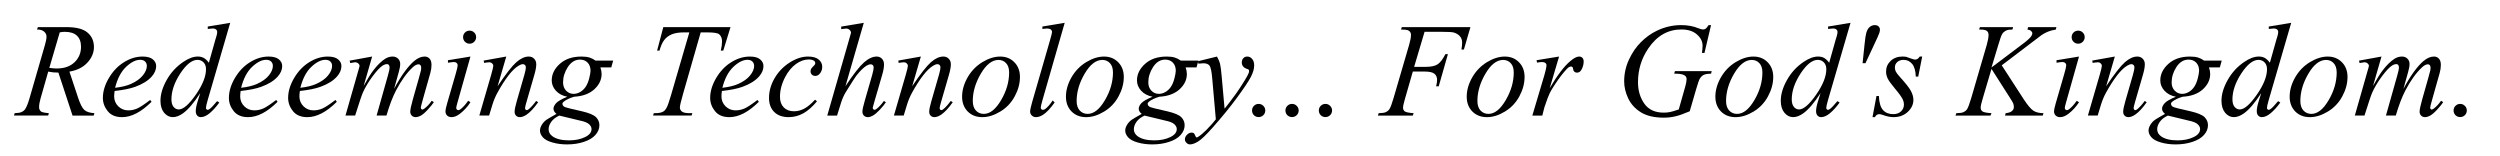 <?xml version="1.0" encoding="UTF-8" standalone="no"?>
<svg
   xmlns:dc="http://purl.org/dc/elements/1.1/"
   xmlns:cc="http://creativecommons.org/ns#"
   xmlns:rdf="http://www.w3.org/1999/02/22-rdf-syntax-ns#"
   xmlns:svg="http://www.w3.org/2000/svg"
   xmlns="http://www.w3.org/2000/svg"
   xmlns:sodipodi="http://sodipodi.sourceforge.net/DTD/sodipodi-0.dtd"
   xmlns:inkscape="http://www.inkscape.org/namespaces/inkscape"
   version="1.1"
   id="svg4158"
   viewBox="0 0 360 22.5"
   height="0.25in"
   width="4in"
   inkscape:version="0.91 r13725"
   sodipodi:docname="LightSys-Logo-TagLineOnly-VectorText.svg">
  <sodipodi:namedview
     pagecolor="#ffffff"
     bordercolor="#666666"
     borderopacity="1"
     objecttolerance="10"
     gridtolerance="10"
     guidetolerance="10"
     inkscape:pageopacity="0"
     inkscape:pageshadow="2"
     inkscape:window-width="1553"
     inkscape:window-height="880"
     id="namedview4257"
     showgrid="false"
     inkscape:zoom="1.1305556"
     inkscape:cx="180"
     inkscape:cy="11.25"
     inkscape:window-x="45"
     inkscape:window-y="-3"
     inkscape:window-maximized="1"
     inkscape:current-layer="text5051" />
  <defs
     id="defs4160" />
  <g
     transform="translate(0,-1029.862)"
     id="layer1">
    <g
       style="font-style:normal;font-weight:normal;font-size:3.047px;line-height:125%;font-family:Sans;letter-spacing:0px;word-spacing:0px;visibility:visible;fill:#000000;fill-opacity:1;fill-rule:evenodd;stroke:none;stroke-width:1px;stroke-linecap:butt;stroke-linejoin:miter;stroke-opacity:1"
       id="text5051">
      <path
         d="m 10.447,1046.505 -2.038,-6.19 q -0.714,0.01 -1.465,-0.141 l -1.099,3.851 q -0.216,0.751 -0.216,1.268 0,0.395 0.272,0.62 0.207,0.169 1.127,0.244 l -0.085,0.347 -4.931,0 0.103,-0.347 q 0.695,-0.028 0.939,-0.141 0.385,-0.16 0.564,-0.432 0.301,-0.442 0.629,-1.559 l 2.226,-7.693 q 0.225,-0.77 0.225,-1.193 0,-0.432 -0.357,-0.733 -0.348,-0.301 -1.005,-0.291 l 0.113,-0.347 4.152,0 q 2.085,0 3.006,0.789 0.921,0.789 0.921,2.076 0,1.23 -0.949,2.254 -0.939,1.014 -2.583,1.287 l 1.24,3.729 q 0.451,1.371 0.902,1.785 0.451,0.413 1.456,0.47 l -0.103,0.347 -3.043,0 z m -3.344,-6.866 q 0.601,0.085 1.071,0.085 1.616,0 2.555,-0.892 0.939,-0.902 0.939,-2.236 0,-1.043 -0.592,-1.597 -0.582,-0.554 -1.757,-0.554 -0.301,0 -0.714,0.075 l -1.503,5.119 z"
         style="font-style:italic;font-variant:normal;font-weight:normal;font-stretch:normal;font-size:19.237px;font-family:'Times New Roman';-inkscape-font-specification:'Times New Roman, Italic'"
         id="path4800" />
      <path
         d="m 16.505,1042.964 q -0.066,0.47 -0.066,0.78 0,0.836 0.592,1.428 0.592,0.582 1.437,0.582 0.676,0 1.296,-0.272 0.629,-0.282 1.86,-1.23 l 0.197,0.272 q -2.226,2.207 -4.246,2.207 -1.371,0 -2.066,-0.864 -0.695,-0.864 -0.695,-1.907 0,-1.4 0.864,-2.865 0.864,-1.465 2.17,-2.273 1.306,-0.817 2.686,-0.817 0.996,0 1.475,0.404 0.479,0.404 0.479,0.958 0,0.78 -0.62,1.494 -0.817,0.93 -2.405,1.503 -1.052,0.385 -2.959,0.601 z m 0.066,-0.46 q 1.39,-0.16 2.264,-0.545 1.155,-0.517 1.728,-1.23 0.582,-0.723 0.582,-1.371 0,-0.395 -0.254,-0.639 -0.244,-0.244 -0.704,-0.244 -0.958,0 -2.038,1.024 -1.071,1.014 -1.578,3.006 z"
         style="font-style:italic;font-variant:normal;font-weight:normal;font-stretch:normal;font-size:19.237px;font-family:'Times New Roman';-inkscape-font-specification:'Times New Roman, Italic'"
         id="path4802" />
      <path
         d="m 33.15,1033.148 -3.231,11.084 q -0.263,0.902 -0.263,1.183 0,0.094 0.075,0.178 0.085,0.085 0.169,0.085 0.122,0 0.291,-0.122 0.319,-0.225 1.071,-1.127 l 0.319,0.197 q -0.676,0.939 -1.371,1.522 -0.686,0.582 -1.287,0.582 -0.319,0 -0.526,-0.226 -0.207,-0.225 -0.207,-0.639 0,-0.535 0.282,-1.437 l 0.366,-1.165 q -1.362,2.104 -2.48,2.912 -0.77,0.554 -1.475,0.554 -0.714,0 -1.249,-0.629 -0.526,-0.639 -0.526,-1.728 0,-1.4 0.892,-2.987 0.892,-1.587 2.358,-2.583 1.155,-0.798 2.123,-0.798 0.507,0 0.874,0.207 0.366,0.207 0.723,0.686 l 0.921,-3.269 q 0.103,-0.347 0.169,-0.554 0.113,-0.376 0.113,-0.62 0,-0.197 -0.141,-0.329 -0.197,-0.16 -0.507,-0.16 -0.216,0 -0.714,0.066 l 0,-0.348 3.231,-0.535 z m -3.485,6.669 q 0,-0.601 -0.348,-0.968 -0.348,-0.366 -0.883,-0.366 -1.184,0 -2.47,1.954 -1.277,1.954 -1.277,3.739 0,0.704 0.31,1.08 0.31,0.366 0.742,0.366 0.977,0 2.452,-2.114 1.475,-2.113 1.475,-3.691 z"
         style="font-style:italic;font-variant:normal;font-weight:normal;font-stretch:normal;font-size:19.237px;font-family:'Times New Roman';-inkscape-font-specification:'Times New Roman, Italic'"
         id="path4804" />
      <path
         d="m 34.653,1042.964 q -0.066,0.47 -0.066,0.78 0,0.836 0.592,1.428 0.592,0.582 1.437,0.582 0.676,0 1.296,-0.272 0.629,-0.282 1.86,-1.23 l 0.197,0.272 q -2.226,2.207 -4.246,2.207 -1.371,0 -2.066,-0.864 -0.695,-0.864 -0.695,-1.907 0,-1.4 0.864,-2.865 0.864,-1.465 2.17,-2.273 1.306,-0.817 2.686,-0.817 0.996,0 1.475,0.404 0.479,0.404 0.479,0.958 0,0.78 -0.62,1.494 -0.817,0.93 -2.405,1.503 -1.052,0.385 -2.959,0.601 z m 0.066,-0.46 q 1.39,-0.16 2.264,-0.545 1.155,-0.517 1.728,-1.23 0.582,-0.723 0.582,-1.371 0,-0.395 -0.254,-0.639 -0.244,-0.244 -0.704,-0.244 -0.958,0 -2.038,1.024 -1.071,1.014 -1.578,3.006 z"
         style="font-style:italic;font-variant:normal;font-weight:normal;font-stretch:normal;font-size:19.237px;font-family:'Times New Roman';-inkscape-font-specification:'Times New Roman, Italic'"
         id="path4806" />
      <path
         d="m 43.182,1042.964 q -0.066,0.47 -0.066,0.78 0,0.836 0.592,1.428 0.592,0.582 1.437,0.582 0.676,0 1.296,-0.272 0.629,-0.282 1.86,-1.23 l 0.197,0.272 q -2.226,2.207 -4.246,2.207 -1.371,0 -2.066,-0.864 -0.695,-0.864 -0.695,-1.907 0,-1.4 0.864,-2.865 0.864,-1.465 2.17,-2.273 1.306,-0.817 2.686,-0.817 0.996,0 1.475,0.404 0.479,0.404 0.479,0.958 0,0.78 -0.62,1.494 -0.817,0.93 -2.405,1.503 -1.052,0.385 -2.959,0.601 z m 0.066,-0.46 q 1.39,-0.16 2.264,-0.545 1.155,-0.517 1.728,-1.23 0.582,-0.723 0.582,-1.371 0,-0.395 -0.254,-0.639 -0.244,-0.244 -0.704,-0.244 -0.958,0 -2.038,1.024 -1.071,1.014 -1.578,3.006 z"
         style="font-style:italic;font-variant:normal;font-weight:normal;font-stretch:normal;font-size:19.237px;font-family:'Times New Roman';-inkscape-font-specification:'Times New Roman, Italic'"
         id="path4808" />
      <path
         d="m 53.589,1038.005 -1.221,4.236 q 0.817,-1.494 1.39,-2.245 0.892,-1.165 1.738,-1.691 0.498,-0.301 1.043,-0.301 0.47,0 0.78,0.301 0.31,0.3 0.31,0.77 0,0.46 -0.216,1.202 l -0.667,2.386 q 1.531,-2.865 2.902,-4.02 0.761,-0.639 1.503,-0.639 0.432,0 0.704,0.301 0.282,0.291 0.282,0.911 0,0.545 -0.169,1.155 l -1.033,3.654 q -0.338,1.193 -0.338,1.324 0,0.132 0.085,0.225 0.056,0.066 0.15,0.066 0.094,0 0.329,-0.178 0.535,-0.413 1.005,-1.09 l 0.31,0.197 q -0.235,0.376 -0.836,1.033 -0.592,0.657 -1.014,0.892 -0.423,0.235 -0.78,0.235 -0.329,0 -0.554,-0.226 -0.216,-0.225 -0.216,-0.554 0,-0.451 0.385,-1.813 l 0.855,-3.015 q 0.291,-1.043 0.31,-1.155 0.028,-0.178 0.028,-0.347 0,-0.235 -0.103,-0.366 -0.113,-0.132 -0.254,-0.132 -0.395,0 -0.836,0.404 -1.296,1.193 -2.423,3.344 -0.742,1.418 -1.39,3.635 l -1.418,0 1.606,-5.683 q 0.263,-0.92 0.263,-1.23 0,-0.254 -0.103,-0.376 -0.103,-0.122 -0.254,-0.122 -0.31,0 -0.658,0.225 -0.564,0.366 -1.456,1.569 -0.883,1.202 -1.371,2.301 -0.235,0.517 -1.118,3.316 l -1.39,0 1.738,-6.087 0.225,-0.789 q 0.066,-0.178 0.066,-0.263 0,-0.207 -0.188,-0.366 -0.188,-0.169 -0.479,-0.169 -0.122,0 -0.676,0.113 l -0.085,-0.348 3.241,-0.592 z"
         style="font-style:italic;font-variant:normal;font-weight:normal;font-stretch:normal;font-size:19.237px;font-family:'Times New Roman';-inkscape-font-specification:'Times New Roman, Italic'"
         id="path4810" />
      <path
         d="m 67.623,1034.275 q 0.395,0 0.667,0.272 0.272,0.272 0.272,0.667 0,0.385 -0.282,0.667 -0.272,0.272 -0.658,0.272 -0.385,0 -0.667,-0.272 -0.272,-0.282 -0.272,-0.667 0,-0.395 0.272,-0.667 0.272,-0.272 0.667,-0.272 z m 0.122,3.729 -1.86,6.585 q -0.188,0.667 -0.188,0.798 0,0.15 0.085,0.244 0.094,0.094 0.216,0.094 0.141,0 0.338,-0.15 0.535,-0.423 1.08,-1.202 l 0.329,0.216 q -0.639,0.977 -1.503,1.644 -0.639,0.498 -1.221,0.498 -0.385,0 -0.629,-0.226 -0.244,-0.235 -0.244,-0.582 0,-0.348 0.235,-1.155 l 1.221,-4.208 q 0.301,-1.033 0.301,-1.296 0,-0.207 -0.15,-0.338 -0.141,-0.132 -0.395,-0.132 -0.207,0 -0.855,0.103 l 0,-0.366 3.241,-0.526 z"
         style="font-style:italic;font-variant:normal;font-weight:normal;font-stretch:normal;font-size:19.237px;font-family:'Times New Roman';-inkscape-font-specification:'Times New Roman, Italic'"
         id="path4812" />
      <path
         d="m 72.902,1038.005 -1.249,4.274 q 1.757,-2.621 2.686,-3.447 0.939,-0.827 1.803,-0.827 0.47,0 0.77,0.31 0.31,0.31 0.31,0.808 0,0.564 -0.272,1.503 l -1.146,3.954 q -0.197,0.686 -0.197,0.836 0,0.132 0.075,0.226 0.075,0.084 0.16,0.084 0.113,0 0.272,-0.122 0.498,-0.395 1.09,-1.202 l 0.291,0.178 q -0.874,1.249 -1.653,1.785 -0.545,0.366 -0.977,0.366 -0.348,0 -0.554,-0.216 -0.207,-0.207 -0.207,-0.564 0,-0.451 0.319,-1.55 l 1.09,-3.776 q 0.207,-0.705 0.207,-1.099 0,-0.188 -0.122,-0.301 -0.122,-0.122 -0.301,-0.122 -0.263,0 -0.629,0.225 -0.695,0.423 -1.447,1.4 -0.751,0.968 -1.587,2.48 -0.441,0.798 -0.733,1.747 l -0.47,1.55 -1.409,0 1.71,-5.88 q 0.301,-1.062 0.301,-1.278 0,-0.207 -0.169,-0.357 -0.16,-0.16 -0.404,-0.16 -0.113,0 -0.395,0.037 l -0.357,0.056 -0.056,-0.338 3.25,-0.582 z"
         style="font-style:italic;font-variant:normal;font-weight:normal;font-stretch:normal;font-size:19.237px;font-family:'Times New Roman';-inkscape-font-specification:'Times New Roman, Italic'"
         id="path4814" />
      <path
         d="m 88.297,1038.587 -0.272,0.977 -1.569,0 q 0.178,0.507 0.178,0.949 0,1.24 -1.052,2.207 -1.061,0.968 -2.912,1.071 -0.996,0.301 -1.494,0.714 -0.188,0.15 -0.188,0.31 0,0.188 0.169,0.347 0.169,0.15 0.855,0.31 l 1.822,0.423 q 1.512,0.357 2.001,0.845 0.479,0.498 0.479,1.146 0,0.77 -0.573,1.409 -0.564,0.639 -1.663,0.996 -1.09,0.366 -2.414,0.366 -1.165,0 -2.123,-0.282 -0.958,-0.272 -1.371,-0.742 -0.413,-0.47 -0.413,-0.968 0,-0.404 0.272,-0.845 0.263,-0.432 0.667,-0.714 0.254,-0.178 1.437,-0.845 -0.432,-0.338 -0.432,-0.742 0,-0.376 0.376,-0.798 0.385,-0.423 1.616,-0.93 -1.033,-0.197 -1.644,-0.864 -0.601,-0.667 -0.601,-1.484 0,-1.334 1.165,-2.386 1.174,-1.052 3.119,-1.052 0.704,0 1.155,0.141 0.451,0.141 0.874,0.442 l 2.536,0 z m -3.259,1.475 q 0,-0.751 -0.423,-1.184 -0.413,-0.432 -1.09,-0.432 -1.061,0 -1.757,1.071 -0.686,1.061 -0.686,2.217 0,0.723 0.441,1.184 0.441,0.46 1.071,0.46 0.498,0 0.958,-0.272 0.47,-0.272 0.789,-0.751 0.319,-0.479 0.507,-1.221 0.188,-0.742 0.188,-1.071 z m -4.499,6.444 q -0.761,0.348 -1.155,0.892 -0.385,0.545 -0.385,1.071 0,0.62 0.564,1.024 0.808,0.582 2.367,0.582 1.343,0 2.292,-0.46 0.958,-0.451 0.958,-1.174 0,-0.366 -0.357,-0.695 -0.348,-0.329 -1.362,-0.535 -0.554,-0.113 -2.921,-0.705 z"
         style="font-style:italic;font-variant:normal;font-weight:normal;font-stretch:normal;font-size:19.237px;font-family:'Times New Roman';-inkscape-font-specification:'Times New Roman, Italic'"
         id="path4816" />
      <path
         d="m 95.52,1033.768 9.675,0 -1.043,3.381 -0.357,0 q 0.178,-0.742 0.178,-1.324 0,-0.686 -0.423,-1.033 -0.319,-0.263 -1.644,-0.263 l -1.005,0 -2.517,8.773 q -0.479,1.653 -0.479,2.038 0,0.357 0.301,0.592 0.301,0.225 1.061,0.225 l 0.432,0 -0.113,0.347 -5.542,0 0.103,-0.347 0.244,0 q 0.733,0 1.127,-0.235 0.272,-0.16 0.488,-0.573 0.225,-0.423 0.62,-1.775 l 2.639,-9.046 -0.761,0 q -1.099,0 -1.775,0.282 -0.667,0.282 -1.08,0.817 -0.413,0.535 -0.676,1.522 l -0.348,0 0.892,-3.381 z"
         style="font-style:italic;font-variant:normal;font-weight:normal;font-stretch:normal;font-size:19.237px;font-family:'Times New Roman';-inkscape-font-specification:'Times New Roman, Italic'"
         id="path4818" />
      <path
         d="m 103.955,1042.964 q -0.066,0.47 -0.066,0.78 0,0.836 0.592,1.428 0.592,0.582 1.437,0.582 0.676,0 1.296,-0.272 0.629,-0.282 1.86,-1.23 l 0.197,0.272 q -2.226,2.207 -4.246,2.207 -1.371,0 -2.066,-0.864 -0.695,-0.864 -0.695,-1.907 0,-1.4 0.864,-2.865 0.864,-1.465 2.17,-2.273 1.306,-0.817 2.686,-0.817 0.996,0 1.475,0.404 0.479,0.404 0.479,0.958 0,0.78 -0.62,1.494 -0.817,0.93 -2.405,1.503 -1.052,0.385 -2.959,0.601 z m 0.066,-0.46 q 1.39,-0.16 2.264,-0.545 1.155,-0.517 1.728,-1.23 0.582,-0.723 0.582,-1.371 0,-0.395 -0.254,-0.639 -0.244,-0.244 -0.704,-0.244 -0.958,0 -2.038,1.024 -1.071,1.014 -1.578,3.006 z"
         style="font-style:italic;font-variant:normal;font-weight:normal;font-stretch:normal;font-size:19.237px;font-family:'Times New Roman';-inkscape-font-specification:'Times New Roman, Italic'"
         id="path4820" />
      <path
         d="m 117.641,1044.457 q -0.977,1.174 -1.973,1.728 -0.996,0.545 -2.104,0.545 -1.334,0 -2.085,-0.751 -0.742,-0.751 -0.742,-2.019 0,-1.437 0.798,-2.827 0.808,-1.39 2.16,-2.254 1.362,-0.874 2.668,-0.874 1.024,0 1.531,0.432 0.507,0.423 0.507,1.043 0,0.582 -0.357,0.996 -0.263,0.319 -0.648,0.319 -0.291,0 -0.488,-0.188 -0.188,-0.188 -0.188,-0.47 0,-0.178 0.066,-0.329 0.075,-0.15 0.291,-0.357 0.225,-0.216 0.272,-0.31 0.047,-0.094 0.047,-0.197 0,-0.197 -0.178,-0.329 -0.272,-0.188 -0.77,-0.188 -0.921,0 -1.822,0.648 -0.902,0.648 -1.54,1.841 -0.77,1.447 -0.77,2.893 0,0.958 0.545,1.522 0.545,0.554 1.484,0.554 0.723,0 1.428,-0.357 0.714,-0.366 1.597,-1.315 l 0.272,0.244 z"
         style="font-style:italic;font-variant:normal;font-weight:normal;font-stretch:normal;font-size:19.237px;font-family:'Times New Roman';-inkscape-font-specification:'Times New Roman, Italic'"
         id="path4822" />
      <path
         d="m 124.385,1033.148 -2.639,9.121 q 1.71,-2.574 2.668,-3.419 0.958,-0.845 1.832,-0.845 0.451,0 0.751,0.31 0.301,0.31 0.301,0.827 0,0.62 -0.263,1.503 l -1.146,3.936 q -0.216,0.714 -0.216,0.789 0,0.132 0.075,0.216 0.085,0.085 0.188,0.085 0.122,0 0.282,-0.122 0.535,-0.413 1.061,-1.146 l 0.291,0.178 q -0.319,0.498 -0.892,1.099 -0.564,0.592 -0.977,0.827 -0.404,0.226 -0.723,0.226 -0.348,0 -0.573,-0.226 -0.216,-0.216 -0.216,-0.564 0,-0.413 0.329,-1.54 l 1.08,-3.757 q 0.207,-0.704 0.207,-1.108 0,-0.188 -0.122,-0.301 -0.113,-0.113 -0.301,-0.113 -0.272,0 -0.62,0.207 -0.639,0.395 -1.475,1.465 -0.225,0.291 -1.503,2.348 -0.395,0.657 -0.648,1.437 l -0.601,1.925 -1.409,0 3.09,-10.746 0.329,-1.165 q 0,-0.244 -0.207,-0.432 -0.197,-0.188 -0.488,-0.188 -0.169,0 -0.517,0.056 l -0.197,0.028 0,-0.366 3.25,-0.545 z"
         style="font-style:italic;font-variant:normal;font-weight:normal;font-stretch:normal;font-size:19.237px;font-family:'Times New Roman';-inkscape-font-specification:'Times New Roman, Italic'"
         id="path4824" />
      <path
         d="m 132.604,1038.005 -1.249,4.274 q 1.757,-2.621 2.686,-3.447 0.939,-0.827 1.803,-0.827 0.47,0 0.77,0.31 0.31,0.31 0.31,0.808 0,0.564 -0.272,1.503 l -1.146,3.954 q -0.197,0.686 -0.197,0.836 0,0.132 0.075,0.226 0.075,0.084 0.16,0.084 0.113,0 0.272,-0.122 0.498,-0.395 1.09,-1.202 l 0.291,0.178 q -0.874,1.249 -1.653,1.785 -0.545,0.366 -0.977,0.366 -0.348,0 -0.554,-0.216 -0.207,-0.207 -0.207,-0.564 0,-0.451 0.319,-1.55 l 1.09,-3.776 q 0.207,-0.705 0.207,-1.099 0,-0.188 -0.122,-0.301 -0.122,-0.122 -0.301,-0.122 -0.263,0 -0.629,0.225 -0.695,0.423 -1.447,1.4 -0.751,0.968 -1.587,2.48 -0.441,0.798 -0.733,1.747 l -0.47,1.55 -1.409,0 1.71,-5.88 q 0.301,-1.062 0.301,-1.278 0,-0.207 -0.169,-0.357 -0.16,-0.16 -0.404,-0.16 -0.113,0 -0.395,0.037 l -0.357,0.056 -0.056,-0.338 3.25,-0.582 z"
         style="font-style:italic;font-variant:normal;font-weight:normal;font-stretch:normal;font-size:19.237px;font-family:'Times New Roman';-inkscape-font-specification:'Times New Roman, Italic'"
         id="path4826" />
      <path
         d="m 146.872,1040.945 q 0,1.409 -0.751,2.79 -0.742,1.381 -2.076,2.189 -1.334,0.808 -2.592,0.808 -1.287,0 -2.104,-0.817 -0.808,-0.827 -0.808,-2.132 0,-1.381 0.789,-2.771 0.798,-1.39 2.123,-2.198 1.334,-0.808 2.574,-0.808 1.24,0 2.038,0.817 0.808,0.817 0.808,2.123 z m -1.559,-0.648 q 0,-0.874 -0.432,-1.334 -0.423,-0.47 -1.099,-0.47 -1.381,0 -2.546,1.982 -1.155,1.972 -1.155,3.926 0,0.892 0.451,1.381 0.451,0.479 1.137,0.479 1.324,0 2.48,-1.963 1.165,-1.973 1.165,-4.002 z"
         style="font-style:italic;font-variant:normal;font-weight:normal;font-stretch:normal;font-size:19.237px;font-family:'Times New Roman';-inkscape-font-specification:'Times New Roman, Italic'"
         id="path4828" />
      <path
         d="m 153.316,1033.148 -3.212,11.178 q -0.235,0.836 -0.235,1.024 0,0.141 0.085,0.235 0.094,0.094 0.225,0.094 0.178,0 0.385,-0.16 0.488,-0.385 1.024,-1.193 l 0.282,0.291 q -0.892,1.259 -1.644,1.756 -0.554,0.357 -1.052,0.357 -0.357,0 -0.601,-0.244 -0.235,-0.244 -0.235,-0.564 0,-0.338 0.301,-1.39 l 2.546,-8.811 q 0.31,-1.08 0.31,-1.24 0,-0.226 -0.178,-0.366 -0.178,-0.15 -0.554,-0.15 -0.216,0 -0.658,0.066 l 0,-0.348 3.212,-0.535 z"
         style="font-style:italic;font-variant:normal;font-weight:normal;font-stretch:normal;font-size:19.237px;font-family:'Times New Roman';-inkscape-font-specification:'Times New Roman, Italic'"
         id="path4830" />
      <path
         d="m 161.826,1040.945 q 0,1.409 -0.751,2.79 -0.742,1.381 -2.076,2.189 -1.334,0.808 -2.592,0.808 -1.287,0 -2.104,-0.817 -0.808,-0.827 -0.808,-2.132 0,-1.381 0.789,-2.771 0.798,-1.39 2.123,-2.198 1.334,-0.808 2.574,-0.808 1.24,0 2.038,0.817 0.808,0.817 0.808,2.123 z m -1.559,-0.648 q 0,-0.874 -0.432,-1.334 -0.423,-0.47 -1.099,-0.47 -1.381,0 -2.546,1.982 -1.155,1.972 -1.155,3.926 0,0.892 0.451,1.381 0.451,0.479 1.137,0.479 1.324,0 2.48,-1.963 1.165,-1.973 1.165,-4.002 z"
         style="font-style:italic;font-variant:normal;font-weight:normal;font-stretch:normal;font-size:19.237px;font-family:'Times New Roman';-inkscape-font-specification:'Times New Roman, Italic'"
         id="path4832" />
      <path
         d="m 172.572,1038.587 -0.272,0.977 -1.569,0 q 0.178,0.507 0.178,0.949 0,1.24 -1.052,2.207 -1.061,0.968 -2.912,1.071 -0.996,0.301 -1.494,0.714 -0.188,0.15 -0.188,0.31 0,0.188 0.169,0.347 0.169,0.15 0.855,0.31 l 1.822,0.423 q 1.512,0.357 2.001,0.845 0.479,0.498 0.479,1.146 0,0.77 -0.573,1.409 -0.564,0.639 -1.663,0.996 -1.09,0.366 -2.414,0.366 -1.165,0 -2.123,-0.282 -0.958,-0.272 -1.371,-0.742 -0.413,-0.47 -0.413,-0.968 0,-0.404 0.272,-0.845 0.263,-0.432 0.667,-0.714 0.254,-0.178 1.437,-0.845 -0.432,-0.338 -0.432,-0.742 0,-0.376 0.376,-0.798 0.385,-0.423 1.616,-0.93 -1.033,-0.197 -1.644,-0.864 -0.601,-0.667 -0.601,-1.484 0,-1.334 1.165,-2.386 1.174,-1.052 3.119,-1.052 0.704,0 1.155,0.141 0.451,0.141 0.874,0.442 l 2.536,0 z m -3.259,1.475 q 0,-0.751 -0.423,-1.184 -0.413,-0.432 -1.09,-0.432 -1.061,0 -1.757,1.071 -0.686,1.061 -0.686,2.217 0,0.723 0.441,1.184 0.441,0.46 1.071,0.46 0.498,0 0.958,-0.272 0.47,-0.272 0.789,-0.751 0.319,-0.479 0.507,-1.221 0.188,-0.742 0.188,-1.071 z m -4.499,6.444 q -0.761,0.348 -1.155,0.892 -0.385,0.545 -0.385,1.071 0,0.62 0.564,1.024 0.808,0.582 2.367,0.582 1.343,0 2.292,-0.46 0.958,-0.451 0.958,-1.174 0,-0.366 -0.357,-0.695 -0.348,-0.329 -1.362,-0.535 -0.554,-0.113 -2.921,-0.705 z"
         style="font-style:italic;font-variant:normal;font-weight:normal;font-stretch:normal;font-size:19.237px;font-family:'Times New Roman';-inkscape-font-specification:'Times New Roman, Italic'"
         id="path4834" />
      <path
         d="m 175.24,1038.005 q 0.319,0.545 0.441,1.024 0.122,0.47 0.244,1.86 l 0.413,4.621 q 0.564,-0.676 1.634,-2.142 0.517,-0.714 1.277,-1.944 0.46,-0.751 0.564,-1.052 0.056,-0.15 0.056,-0.31 0,-0.103 -0.066,-0.169 -0.066,-0.066 -0.348,-0.15 -0.272,-0.094 -0.46,-0.329 -0.178,-0.244 -0.178,-0.554 0,-0.385 0.225,-0.62 0.225,-0.235 0.564,-0.235 0.413,0 0.704,0.347 0.291,0.338 0.291,0.939 0,0.742 -0.507,1.7 -0.507,0.949 -1.954,2.921 -1.447,1.973 -3.504,4.302 -1.418,1.606 -2.104,2.019 -0.686,0.423 -1.174,0.423 -0.291,0 -0.507,-0.225 -0.225,-0.216 -0.225,-0.507 0,-0.366 0.31,-0.667 0.301,-0.3 0.658,-0.3 0.188,0 0.31,0.085 0.075,0.047 0.169,0.263 0.085,0.225 0.16,0.301 0.047,0.047 0.113,0.047 0.056,0 0.197,-0.094 0.517,-0.319 1.202,-1.014 0.902,-0.921 1.334,-1.503 l -0.526,-5.955 q -0.132,-1.475 -0.395,-1.794 -0.263,-0.319 -0.883,-0.319 -0.197,0 -0.704,0.056 l -0.085,-0.347 2.752,-0.676 z"
         style="font-style:italic;font-variant:normal;font-weight:normal;font-stretch:normal;font-size:19.237px;font-family:'Times New Roman';-inkscape-font-specification:'Times New Roman, Italic'"
         id="path4836" />
      <path
         d="m 181.242,1044.824 q 0.404,0 0.676,0.282 0.282,0.272 0.282,0.667 0,0.395 -0.282,0.676 -0.282,0.272 -0.676,0.272 -0.395,0 -0.676,-0.272 -0.272,-0.282 -0.272,-0.676 0,-0.395 0.272,-0.667 0.282,-0.282 0.676,-0.282 z"
         style="font-style:italic;font-variant:normal;font-weight:normal;font-stretch:normal;font-size:19.237px;font-family:'Times New Roman';-inkscape-font-specification:'Times New Roman, Italic'"
         id="path4838" />
      <path
         d="m 186.051,1044.824 q 0.404,0 0.676,0.282 0.282,0.272 0.282,0.667 0,0.395 -0.282,0.676 -0.282,0.272 -0.676,0.272 -0.395,0 -0.676,-0.272 -0.272,-0.282 -0.272,-0.676 0,-0.395 0.272,-0.667 0.282,-0.282 0.676,-0.282 z"
         style="font-style:italic;font-variant:normal;font-weight:normal;font-stretch:normal;font-size:19.237px;font-family:'Times New Roman';-inkscape-font-specification:'Times New Roman, Italic'"
         id="path4840" />
      <path
         d="m 190.86,1044.824 q 0.404,0 0.676,0.282 0.282,0.272 0.282,0.667 0,0.395 -0.282,0.676 -0.282,0.272 -0.676,0.272 -0.395,0 -0.676,-0.272 -0.272,-0.282 -0.272,-0.676 0,-0.395 0.272,-0.667 0.282,-0.282 0.676,-0.282 z"
         style="font-style:italic;font-variant:normal;font-weight:normal;font-stretch:normal;font-size:19.237px;font-family:'Times New Roman';-inkscape-font-specification:'Times New Roman, Italic'"
         id="path4842" />
      <path
         d="m 205.138,1034.445 -1.503,5.044 1.672,0 q 1.127,0 1.681,-0.348 0.564,-0.347 1.155,-1.484 l 0.357,0 -1.324,4.64 -0.376,0 q 0.141,-0.564 0.141,-0.93 0,-0.573 -0.385,-0.883 -0.376,-0.319 -1.418,-0.319 l -1.691,0 -1.108,3.842 q -0.301,1.024 -0.301,1.362 0,0.347 0.254,0.535 0.263,0.188 1.268,0.254 l -0.113,0.347 -5.035,0 0.122,-0.347 q 0.733,-0.019 0.977,-0.132 0.376,-0.16 0.554,-0.432 0.254,-0.385 0.601,-1.587 l 2.245,-7.674 q 0.272,-0.93 0.272,-1.456 0,-0.244 -0.122,-0.413 -0.122,-0.178 -0.366,-0.263 -0.235,-0.085 -0.949,-0.085 l 0.113,-0.347 9.882,0 -0.939,3.222 -0.357,0 q 0.103,-0.582 0.103,-0.958 0,-0.62 -0.348,-0.977 -0.338,-0.366 -0.874,-0.517 -0.376,-0.094 -1.681,-0.094 l -2.508,0 z"
         style="font-style:italic;font-variant:normal;font-weight:normal;font-stretch:normal;font-size:19.237px;font-family:'Times New Roman';-inkscape-font-specification:'Times New Roman, Italic'"
         id="path4844" />
      <path
         d="m 219.538,1040.945 q 0,1.409 -0.751,2.79 -0.742,1.381 -2.076,2.189 -1.334,0.808 -2.592,0.808 -1.287,0 -2.104,-0.817 -0.808,-0.827 -0.808,-2.132 0,-1.381 0.789,-2.771 0.798,-1.39 2.123,-2.198 1.334,-0.808 2.574,-0.808 1.24,0 2.038,0.817 0.808,0.817 0.808,2.123 z m -1.559,-0.648 q 0,-0.874 -0.432,-1.334 -0.423,-0.47 -1.099,-0.47 -1.381,0 -2.546,1.982 -1.155,1.972 -1.155,3.926 0,0.892 0.451,1.381 0.451,0.479 1.137,0.479 1.324,0 2.48,-1.963 1.165,-1.973 1.165,-4.002 z"
         style="font-style:italic;font-variant:normal;font-weight:normal;font-stretch:normal;font-size:19.237px;font-family:'Times New Roman';-inkscape-font-specification:'Times New Roman, Italic'"
         id="path4846" />
      <path
         d="m 221.266,1038.531 3.241,-0.526 -1.353,4.565 q 1.644,-2.808 2.987,-3.926 0.761,-0.639 1.24,-0.639 0.31,0 0.488,0.188 0.178,0.178 0.178,0.526 0,0.62 -0.319,1.183 -0.225,0.423 -0.648,0.423 -0.216,0 -0.376,-0.141 -0.15,-0.141 -0.188,-0.432 -0.019,-0.178 -0.085,-0.235 -0.075,-0.075 -0.178,-0.075 -0.16,0 -0.301,0.075 -0.244,0.132 -0.742,0.733 -0.78,0.921 -1.691,2.386 -0.395,0.62 -0.676,1.4 -0.395,1.071 -0.451,1.287 l -0.301,1.183 -1.437,0 1.738,-5.833 q 0.301,-1.014 0.301,-1.446 0,-0.169 -0.141,-0.282 -0.188,-0.15 -0.498,-0.15 -0.197,0 -0.723,0.084 l -0.066,-0.347 z"
         style="font-style:italic;font-variant:normal;font-weight:normal;font-stretch:normal;font-size:19.237px;font-family:'Times New Roman';-inkscape-font-specification:'Times New Roman, Italic'"
         id="path4848" />
      <path
         d="m 246.392,1033.477 -0.949,4.011 -0.357,0 q 0.085,-0.705 0.085,-1.043 0,-0.92 -0.817,-1.625 -0.808,-0.714 -2.236,-0.714 -2.921,0 -4.772,2.743 -1.475,2.17 -1.475,4.856 0,1.785 0.911,3.081 0.911,1.296 2.809,1.296 0.47,0 0.883,-0.085 0.423,-0.084 1.268,-0.376 l 0.93,-3.278 q 0.197,-0.676 0.197,-1.08 0,-0.338 -0.244,-0.517 -0.395,-0.272 -1.277,-0.272 l -0.263,0 0.103,-0.366 5.298,0 -0.094,0.366 q -0.723,0.01 -1.052,0.169 -0.329,0.16 -0.564,0.545 -0.16,0.254 -0.517,1.475 l -0.939,3.222 q -1.287,0.554 -2.076,0.733 -0.789,0.188 -1.663,0.188 -2.01,0 -3.259,-0.751 -1.249,-0.761 -1.85,-2.001 -0.592,-1.249 -0.592,-2.48 0,-1.653 0.695,-3.137 0.695,-1.494 1.728,-2.517 1.043,-1.033 2.264,-1.625 1.681,-0.817 3.532,-0.817 1.362,0 2.461,0.451 0.441,0.178 0.648,0.178 0.235,0 0.395,-0.103 0.169,-0.113 0.432,-0.526 l 0.357,0 z"
         style="font-style:italic;font-variant:normal;font-weight:normal;font-stretch:normal;font-size:19.237px;font-family:'Times New Roman';-inkscape-font-specification:'Times New Roman, Italic'"
         id="path4850" />
      <path
         d="m 255.344,1040.945 q 0,1.409 -0.751,2.79 -0.742,1.381 -2.076,2.189 -1.334,0.808 -2.592,0.808 -1.287,0 -2.104,-0.817 -0.808,-0.827 -0.808,-2.132 0,-1.381 0.789,-2.771 0.798,-1.39 2.123,-2.198 1.334,-0.808 2.574,-0.808 1.24,0 2.038,0.817 0.808,0.817 0.808,2.123 z m -1.559,-0.648 q 0,-0.874 -0.432,-1.334 -0.423,-0.47 -1.099,-0.47 -1.381,0 -2.546,1.982 -1.155,1.972 -1.155,3.926 0,0.892 0.451,1.381 0.451,0.479 1.137,0.479 1.324,0 2.48,-1.963 1.165,-1.973 1.165,-4.002 z"
         style="font-style:italic;font-variant:normal;font-weight:normal;font-stretch:normal;font-size:19.237px;font-family:'Times New Roman';-inkscape-font-specification:'Times New Roman, Italic'"
         id="path4852" />
      <path
         d="m 266.475,1033.148 -3.231,11.084 q -0.263,0.902 -0.263,1.183 0,0.094 0.075,0.178 0.085,0.085 0.169,0.085 0.122,0 0.291,-0.122 0.319,-0.225 1.071,-1.127 l 0.319,0.197 q -0.676,0.939 -1.371,1.522 -0.686,0.582 -1.287,0.582 -0.319,0 -0.526,-0.226 -0.207,-0.225 -0.207,-0.639 0,-0.535 0.282,-1.437 l 0.366,-1.165 q -1.362,2.104 -2.48,2.912 -0.77,0.554 -1.475,0.554 -0.714,0 -1.249,-0.629 -0.526,-0.639 -0.526,-1.728 0,-1.4 0.892,-2.987 0.892,-1.587 2.358,-2.583 1.155,-0.798 2.123,-0.798 0.507,0 0.874,0.207 0.366,0.207 0.723,0.686 l 0.921,-3.269 q 0.103,-0.347 0.169,-0.554 0.113,-0.376 0.113,-0.62 0,-0.197 -0.141,-0.329 -0.197,-0.16 -0.507,-0.16 -0.216,0 -0.714,0.066 l 0,-0.348 3.231,-0.535 z m -3.485,6.669 q 0,-0.601 -0.348,-0.968 -0.348,-0.366 -0.883,-0.366 -1.184,0 -2.47,1.954 -1.277,1.954 -1.277,3.739 0,0.704 0.31,1.08 0.31,0.366 0.742,0.366 0.977,0 2.452,-2.114 1.475,-2.113 1.475,-3.691 z"
         style="font-style:italic;font-variant:normal;font-weight:normal;font-stretch:normal;font-size:19.237px;font-family:'Times New Roman';-inkscape-font-specification:'Times New Roman, Italic'"
         id="path4854" />
      <path
         d="m 268.213,1038.963 0.291,-2.78 q 0.122,-1.183 0.244,-1.597 0.178,-0.592 0.498,-0.845 0.329,-0.263 0.733,-0.263 0.338,0 0.535,0.188 0.197,0.188 0.197,0.479 0,0.216 -0.094,0.479 -0.122,0.357 -0.695,1.569 l -1.296,2.771 -0.413,0 z"
         style="font-style:italic;font-variant:normal;font-weight:normal;font-stretch:normal;font-size:19.237px;font-family:'Times New Roman';-inkscape-font-specification:'Times New Roman, Italic'"
         id="path4856" />
      <path
         d="m 276.798,1038.005 -0.573,2.884 -0.348,0 q -0.047,-1.259 -0.535,-1.832 -0.488,-0.573 -1.212,-0.573 -0.582,0 -0.93,0.319 -0.338,0.319 -0.338,0.77 0,0.31 0.132,0.592 0.141,0.282 0.601,0.789 1.221,1.334 1.578,2.01 0.357,0.676 0.357,1.278 0,0.977 -0.817,1.738 -0.808,0.751 -2.048,0.751 -0.676,0 -1.559,-0.319 -0.31,-0.113 -0.479,-0.113 -0.423,0 -0.639,0.432 l -0.348,0 0.573,-3.043 0.348,0 q 0.056,1.428 0.592,2.019 0.535,0.592 1.465,0.592 0.714,0 1.127,-0.395 0.423,-0.404 0.423,-0.986 0,-0.376 -0.15,-0.695 -0.263,-0.564 -1.108,-1.559 -0.836,-0.996 -1.08,-1.494 -0.235,-0.498 -0.235,-0.996 0,-0.911 0.658,-1.54 0.667,-0.629 1.71,-0.629 0.301,0 0.545,0.047 0.132,0.028 0.611,0.216 0.488,0.178 0.648,0.178 0.404,0 0.676,-0.442 l 0.357,0 z"
         style="font-style:italic;font-variant:normal;font-weight:normal;font-stretch:normal;font-size:19.237px;font-family:'Times New Roman';-inkscape-font-specification:'Times New Roman, Italic'"
         id="path4858" />
      <path
         d="m 288.248,1039.263 3.156,4.875 q 0.845,1.296 1.4,1.663 0.554,0.357 1.456,0.357 l -0.103,0.347 -5.429,0 0.085,-0.347 q 0.648,-0.066 0.911,-0.31 0.272,-0.244 0.272,-0.554 0,-0.282 -0.094,-0.545 -0.075,-0.188 -0.545,-0.92 l -2.583,-4.048 -1.249,4.218 q -0.31,1.014 -0.31,1.362 0,0.357 0.263,0.545 0.263,0.188 1.296,0.254 l -0.15,0.347 -5.035,0 0.122,-0.347 q 0.733,-0.019 0.986,-0.132 0.376,-0.169 0.554,-0.432 0.244,-0.385 0.601,-1.597 l 2.245,-7.693 q 0.254,-0.883 0.254,-1.418 0,-0.376 -0.244,-0.573 -0.235,-0.197 -0.93,-0.197 l -0.188,0 0.113,-0.347 4.781,0 -0.094,0.347 q -0.592,-0.01 -0.883,0.132 -0.404,0.197 -0.592,0.507 -0.188,0.31 -0.554,1.55 l -0.986,3.269 4.527,-3.41 q 0.902,-0.676 1.184,-1.071 0.169,-0.244 0.169,-0.442 0,-0.169 -0.178,-0.329 -0.169,-0.16 -0.526,-0.207 l 0.094,-0.347 4.077,0 -0.085,0.347 q -0.667,0.113 -1.127,0.301 -0.451,0.178 -0.93,0.498 -0.141,0.094 -1.832,1.39 l -3.898,2.959 z"
         style="font-style:italic;font-variant:normal;font-weight:normal;font-stretch:normal;font-size:19.237px;font-family:'Times New Roman';-inkscape-font-specification:'Times New Roman, Italic'"
         id="path4860" />
      <path
         d="m 299.257,1034.275 q 0.395,0 0.667,0.272 0.272,0.272 0.272,0.667 0,0.385 -0.282,0.667 -0.272,0.272 -0.658,0.272 -0.385,0 -0.667,-0.272 -0.272,-0.282 -0.272,-0.667 0,-0.395 0.272,-0.667 0.272,-0.272 0.667,-0.272 z m 0.122,3.729 -1.86,6.585 q -0.188,0.667 -0.188,0.798 0,0.15 0.085,0.244 0.094,0.094 0.216,0.094 0.141,0 0.338,-0.15 0.535,-0.423 1.08,-1.202 l 0.329,0.216 q -0.639,0.977 -1.503,1.644 -0.639,0.498 -1.221,0.498 -0.385,0 -0.629,-0.226 -0.244,-0.235 -0.244,-0.582 0,-0.348 0.235,-1.155 l 1.221,-4.208 q 0.301,-1.033 0.301,-1.296 0,-0.207 -0.15,-0.338 -0.141,-0.132 -0.395,-0.132 -0.207,0 -0.855,0.103 l 0,-0.366 3.241,-0.526 z"
         style="font-style:italic;font-variant:normal;font-weight:normal;font-stretch:normal;font-size:19.237px;font-family:'Times New Roman';-inkscape-font-specification:'Times New Roman, Italic'"
         id="path4862" />
      <path
         d="m 304.536,1038.005 -1.249,4.274 q 1.757,-2.621 2.686,-3.447 0.939,-0.827 1.803,-0.827 0.47,0 0.77,0.31 0.31,0.31 0.31,0.808 0,0.564 -0.272,1.503 l -1.146,3.954 q -0.197,0.686 -0.197,0.836 0,0.132 0.075,0.226 0.075,0.084 0.16,0.084 0.113,0 0.272,-0.122 0.498,-0.395 1.09,-1.202 l 0.291,0.178 q -0.874,1.249 -1.653,1.785 -0.545,0.366 -0.977,0.366 -0.348,0 -0.554,-0.216 -0.207,-0.207 -0.207,-0.564 0,-0.451 0.319,-1.55 l 1.09,-3.776 q 0.207,-0.705 0.207,-1.099 0,-0.188 -0.122,-0.301 -0.122,-0.122 -0.301,-0.122 -0.263,0 -0.629,0.225 -0.695,0.423 -1.447,1.4 -0.751,0.968 -1.587,2.48 -0.441,0.798 -0.733,1.747 l -0.47,1.55 -1.409,0 1.71,-5.88 q 0.301,-1.062 0.301,-1.278 0,-0.207 -0.169,-0.357 -0.16,-0.16 -0.404,-0.16 -0.113,0 -0.395,0.037 l -0.357,0.056 -0.056,-0.338 3.25,-0.582 z"
         style="font-style:italic;font-variant:normal;font-weight:normal;font-stretch:normal;font-size:19.237px;font-family:'Times New Roman';-inkscape-font-specification:'Times New Roman, Italic'"
         id="path4864" />
      <path
         d="m 319.931,1038.587 -0.272,0.977 -1.569,0 q 0.178,0.507 0.178,0.949 0,1.24 -1.052,2.207 -1.061,0.968 -2.912,1.071 -0.996,0.301 -1.494,0.714 -0.188,0.15 -0.188,0.31 0,0.188 0.169,0.347 0.169,0.15 0.855,0.31 l 1.822,0.423 q 1.512,0.357 2.001,0.845 0.479,0.498 0.479,1.146 0,0.77 -0.573,1.409 -0.564,0.639 -1.663,0.996 -1.09,0.366 -2.414,0.366 -1.165,0 -2.123,-0.282 -0.958,-0.272 -1.371,-0.742 -0.413,-0.47 -0.413,-0.968 0,-0.404 0.272,-0.845 0.263,-0.432 0.667,-0.714 0.254,-0.178 1.437,-0.845 -0.432,-0.338 -0.432,-0.742 0,-0.376 0.376,-0.798 0.385,-0.423 1.616,-0.93 -1.033,-0.197 -1.644,-0.864 -0.601,-0.667 -0.601,-1.484 0,-1.334 1.165,-2.386 1.174,-1.052 3.119,-1.052 0.704,0 1.155,0.141 0.451,0.141 0.874,0.442 l 2.536,0 z m -3.259,1.475 q 0,-0.751 -0.423,-1.184 -0.413,-0.432 -1.09,-0.432 -1.061,0 -1.757,1.071 -0.686,1.061 -0.686,2.217 0,0.723 0.441,1.184 0.441,0.46 1.071,0.46 0.498,0 0.958,-0.272 0.47,-0.272 0.789,-0.751 0.319,-0.479 0.507,-1.221 0.188,-0.742 0.188,-1.071 z m -4.499,6.444 q -0.761,0.348 -1.155,0.892 -0.385,0.545 -0.385,1.071 0,0.62 0.564,1.024 0.808,0.582 2.367,0.582 1.343,0 2.292,-0.46 0.958,-0.451 0.958,-1.174 0,-0.366 -0.357,-0.695 -0.348,-0.329 -1.362,-0.535 -0.554,-0.113 -2.921,-0.705 z"
         style="font-style:italic;font-variant:normal;font-weight:normal;font-stretch:normal;font-size:19.237px;font-family:'Times New Roman';-inkscape-font-specification:'Times New Roman, Italic'"
         id="path4866" />
      <path
         d="m 329.935,1033.148 -3.231,11.084 q -0.263,0.902 -0.263,1.183 0,0.094 0.075,0.178 0.085,0.085 0.169,0.085 0.122,0 0.291,-0.122 0.319,-0.225 1.071,-1.127 l 0.319,0.197 q -0.676,0.939 -1.371,1.522 -0.686,0.582 -1.287,0.582 -0.319,0 -0.526,-0.226 -0.207,-0.225 -0.207,-0.639 0,-0.535 0.282,-1.437 l 0.366,-1.165 q -1.362,2.104 -2.48,2.912 -0.77,0.554 -1.475,0.554 -0.714,0 -1.249,-0.629 -0.526,-0.639 -0.526,-1.728 0,-1.4 0.892,-2.987 0.892,-1.587 2.358,-2.583 1.155,-0.798 2.123,-0.798 0.507,0 0.874,0.207 0.366,0.207 0.723,0.686 l 0.921,-3.269 q 0.103,-0.347 0.169,-0.554 0.113,-0.376 0.113,-0.62 0,-0.197 -0.141,-0.329 -0.197,-0.16 -0.507,-0.16 -0.216,0 -0.714,0.066 l 0,-0.348 3.231,-0.535 z m -3.485,6.669 q 0,-0.601 -0.348,-0.968 -0.348,-0.366 -0.883,-0.366 -1.184,0 -2.47,1.954 -1.277,1.954 -1.277,3.739 0,0.704 0.31,1.08 0.31,0.366 0.742,0.366 0.977,0 2.452,-2.114 1.475,-2.113 1.475,-3.691 z"
         style="font-style:italic;font-variant:normal;font-weight:normal;font-stretch:normal;font-size:19.237px;font-family:'Times New Roman';-inkscape-font-specification:'Times New Roman, Italic'"
         id="path4868" />
      <path
         d="m 338.041,1040.945 q 0,1.409 -0.751,2.79 -0.742,1.381 -2.076,2.189 -1.334,0.808 -2.592,0.808 -1.287,0 -2.104,-0.817 -0.808,-0.827 -0.808,-2.132 0,-1.381 0.789,-2.771 0.798,-1.39 2.123,-2.198 1.334,-0.808 2.574,-0.808 1.24,0 2.038,0.817 0.808,0.817 0.808,2.123 z m -1.559,-0.648 q 0,-0.874 -0.432,-1.334 -0.423,-0.47 -1.099,-0.47 -1.381,0 -2.546,1.982 -1.155,1.972 -1.155,3.926 0,0.892 0.451,1.381 0.451,0.479 1.137,0.479 1.324,0 2.48,-1.963 1.165,-1.973 1.165,-4.002 z"
         style="font-style:italic;font-variant:normal;font-weight:normal;font-stretch:normal;font-size:19.237px;font-family:'Times New Roman';-inkscape-font-specification:'Times New Roman, Italic'"
         id="path4870" />
      <path
         d="m 342.935,1038.005 -1.221,4.236 q 0.817,-1.494 1.39,-2.245 0.892,-1.165 1.738,-1.691 0.498,-0.301 1.043,-0.301 0.47,0 0.78,0.301 0.31,0.3 0.31,0.77 0,0.46 -0.216,1.202 l -0.667,2.386 q 1.531,-2.865 2.902,-4.02 0.761,-0.639 1.503,-0.639 0.432,0 0.704,0.301 0.282,0.291 0.282,0.911 0,0.545 -0.169,1.155 l -1.033,3.654 q -0.338,1.193 -0.338,1.324 0,0.132 0.085,0.225 0.056,0.066 0.15,0.066 0.094,0 0.329,-0.178 0.535,-0.413 1.005,-1.09 l 0.31,0.197 q -0.235,0.376 -0.836,1.033 -0.592,0.657 -1.014,0.892 -0.423,0.235 -0.78,0.235 -0.329,0 -0.554,-0.226 -0.216,-0.225 -0.216,-0.554 0,-0.451 0.385,-1.813 l 0.855,-3.015 q 0.291,-1.043 0.31,-1.155 0.028,-0.178 0.028,-0.347 0,-0.235 -0.103,-0.366 -0.113,-0.132 -0.254,-0.132 -0.395,0 -0.836,0.404 -1.296,1.193 -2.423,3.344 -0.742,1.418 -1.39,3.635 l -1.418,0 1.606,-5.683 q 0.263,-0.92 0.263,-1.23 0,-0.254 -0.103,-0.376 -0.103,-0.122 -0.254,-0.122 -0.31,0 -0.658,0.225 -0.564,0.366 -1.456,1.569 -0.883,1.202 -1.371,2.301 -0.235,0.517 -1.118,3.316 l -1.39,0 1.738,-6.087 0.225,-0.789 q 0.066,-0.178 0.066,-0.263 0,-0.207 -0.188,-0.366 -0.188,-0.169 -0.479,-0.169 -0.122,0 -0.676,0.113 l -0.085,-0.348 3.241,-0.592 z"
         style="font-style:italic;font-variant:normal;font-weight:normal;font-stretch:normal;font-size:19.237px;font-family:'Times New Roman';-inkscape-font-specification:'Times New Roman, Italic'"
         id="path4872" />
      <path
         d="m 354.263,1044.824 q 0.404,0 0.676,0.282 0.282,0.272 0.282,0.667 0,0.395 -0.282,0.676 -0.282,0.272 -0.676,0.272 -0.395,0 -0.676,-0.272 -0.272,-0.282 -0.272,-0.676 0,-0.395 0.272,-0.667 0.282,-0.282 0.676,-0.282 z"
         style="font-style:italic;font-variant:normal;font-weight:normal;font-stretch:normal;font-size:19.237px;font-family:'Times New Roman';-inkscape-font-specification:'Times New Roman, Italic'"
         id="path4874" />
    </g>
  </g>
</svg>
